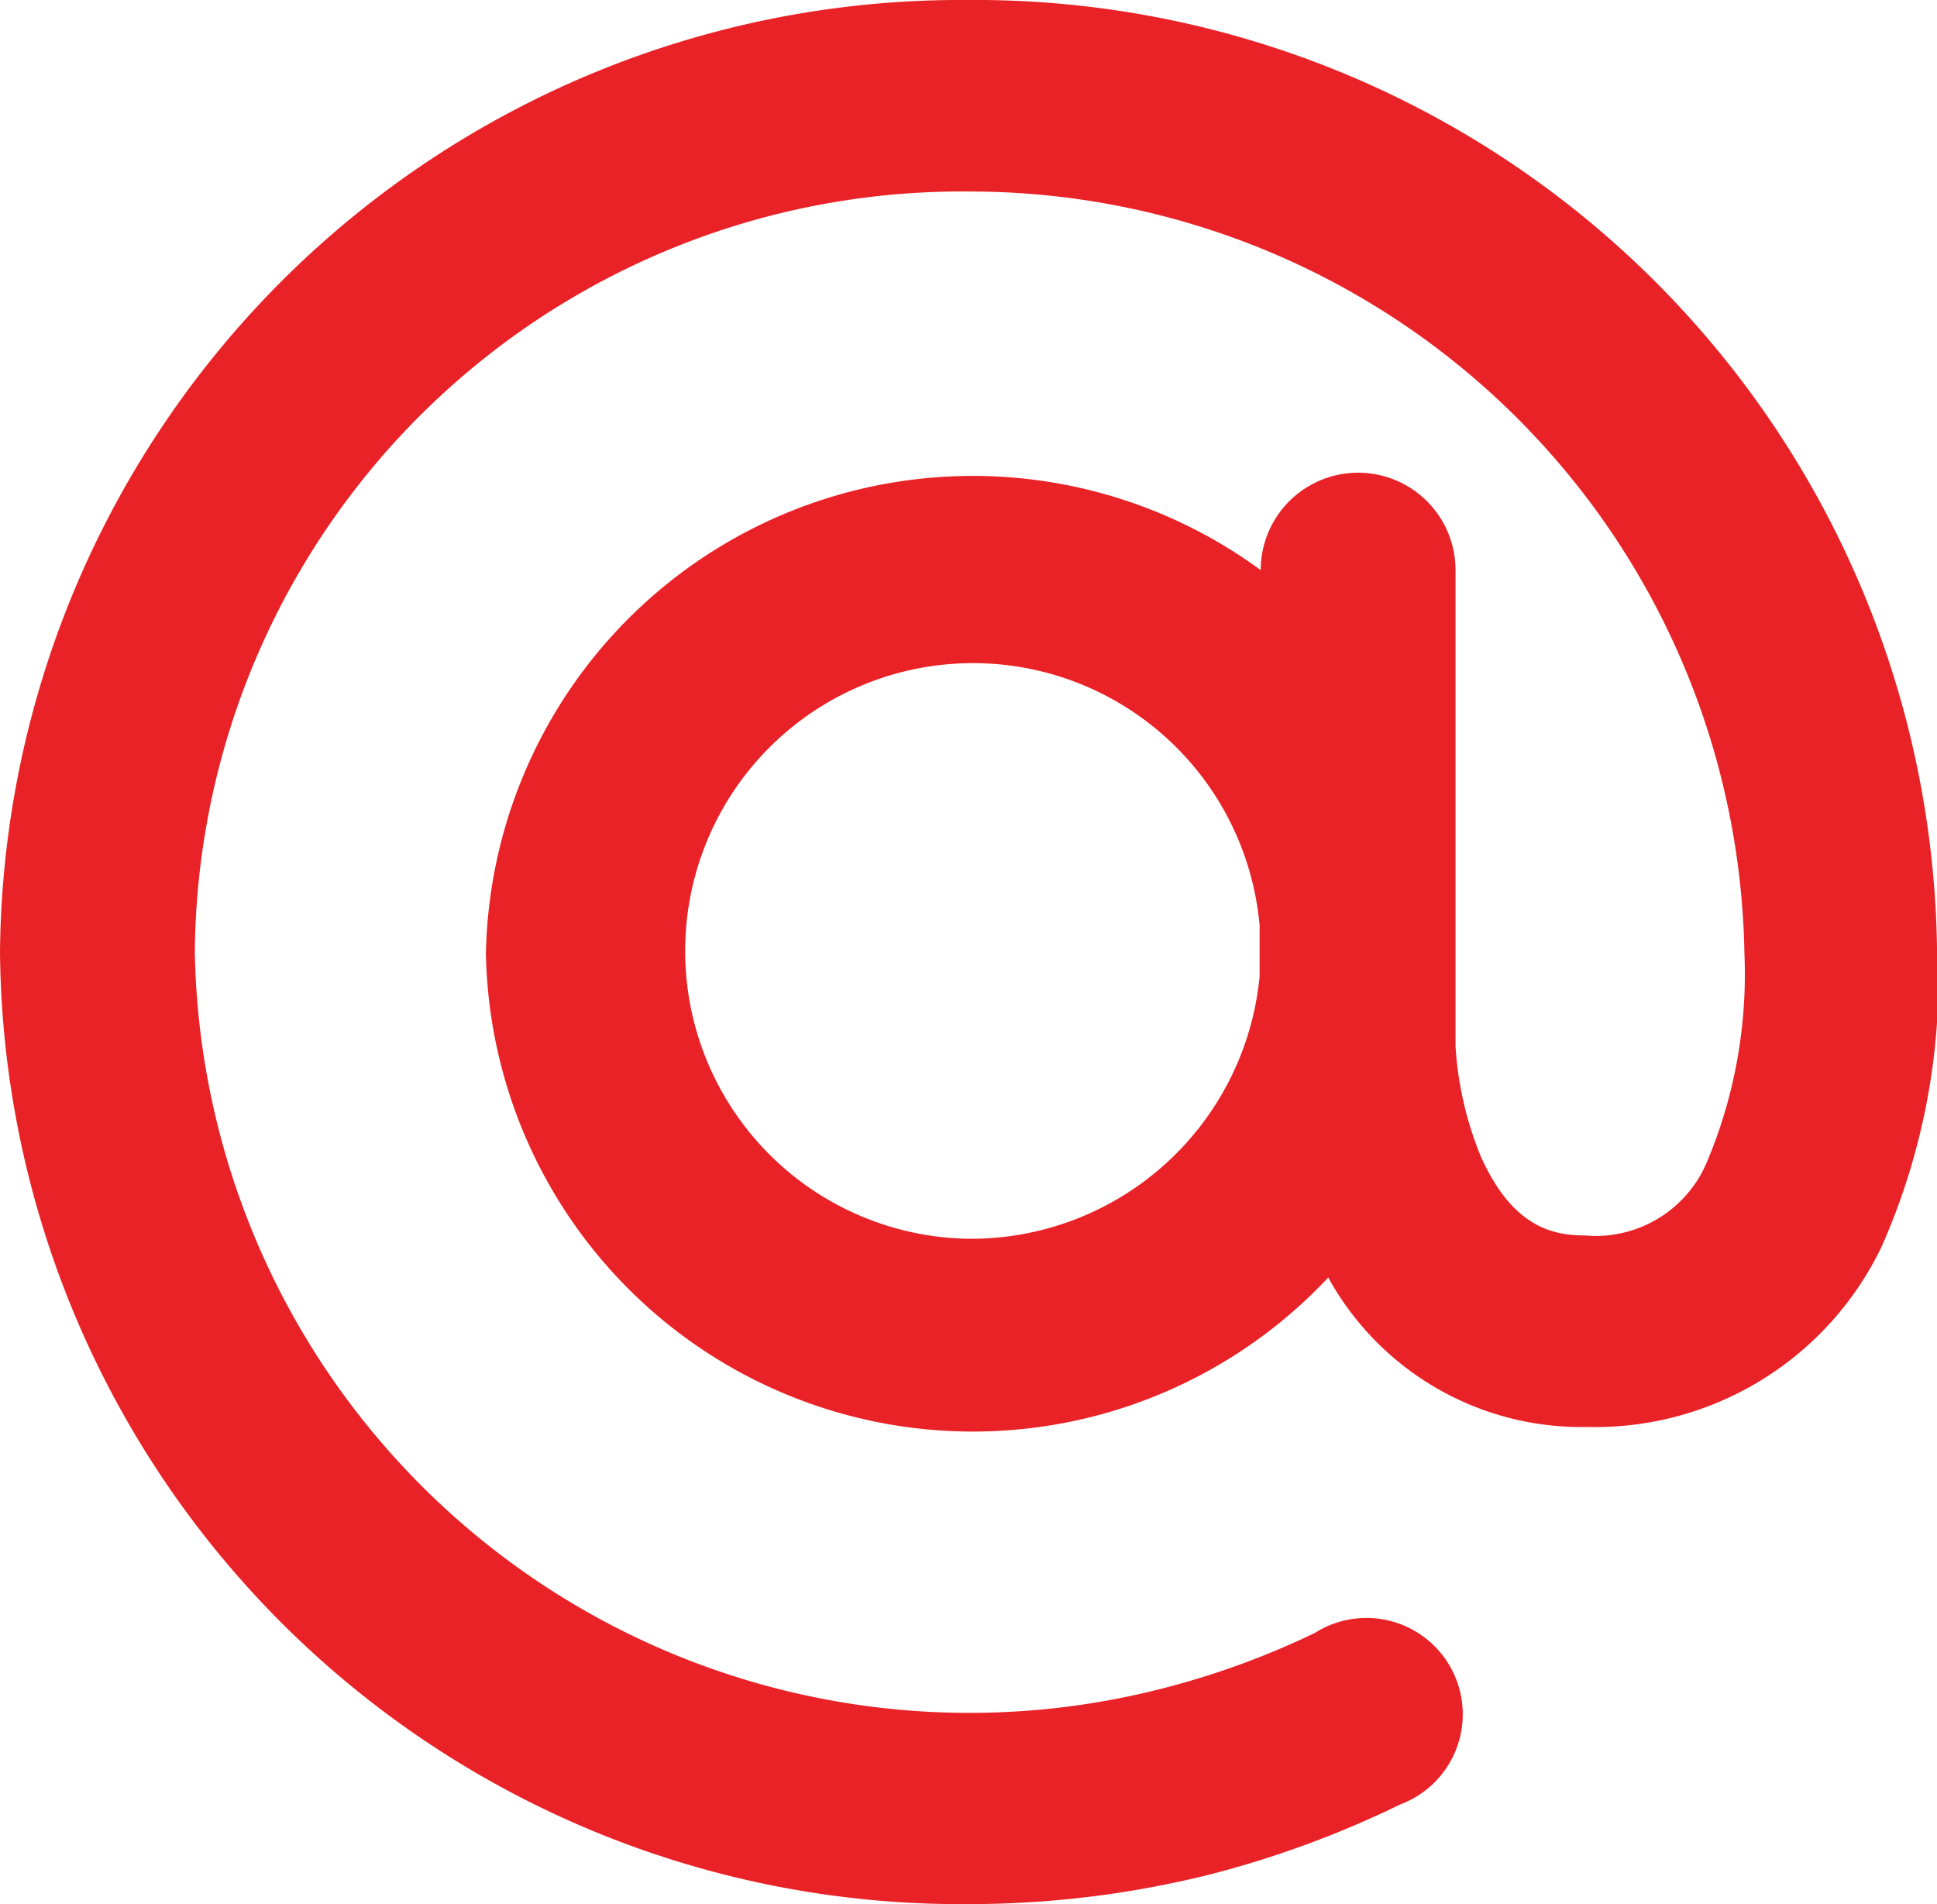 <svg xmlns="http://www.w3.org/2000/svg" viewBox="0 0 17.5 17.2"><defs><style>.cls-1{fill:#e92227;}</style></defs><g id="Layer_2" data-name="Layer 2"><g id="Layer_1-2" data-name="Layer 1"><path class="cls-1" d="M8.76,11.19a2.6,2.6,0,1,1,2.62-2.83v.46a2.62,2.62,0,0,1-2.62,2.37M17.5,8.56A8.69,8.69,0,0,0,8.74,0,8.68,8.68,0,0,0,0,8.6a8.68,8.68,0,0,0,8.74,8.6,9,9,0,0,0,2.2-.27,9.09,9.09,0,0,0,1.71-.63.87.87,0,1,0-.77-1.55,7.36,7.36,0,0,1-1.37.5A7,7,0,0,1,1.76,8.6a6.93,6.93,0,0,1,7-6.87,7,7,0,0,1,7,6.88,4.37,4.37,0,0,1-.34,1.89,1.09,1.09,0,0,1-1.1.66c-.31,0-.66-.09-.94-.71a3.12,3.12,0,0,1-.23-1V8.89c0-.1,0-.2,0-.29s0-.2,0-.29V5.15a.88.88,0,0,0-1.76,0,4.4,4.4,0,0,0-7,3.46A4.4,4.4,0,0,0,12,11.54a2.61,2.61,0,0,0,2.34,1.35A2.87,2.87,0,0,0,17,11.26a6,6,0,0,0,.51-2.65Z"/></g></g></svg>